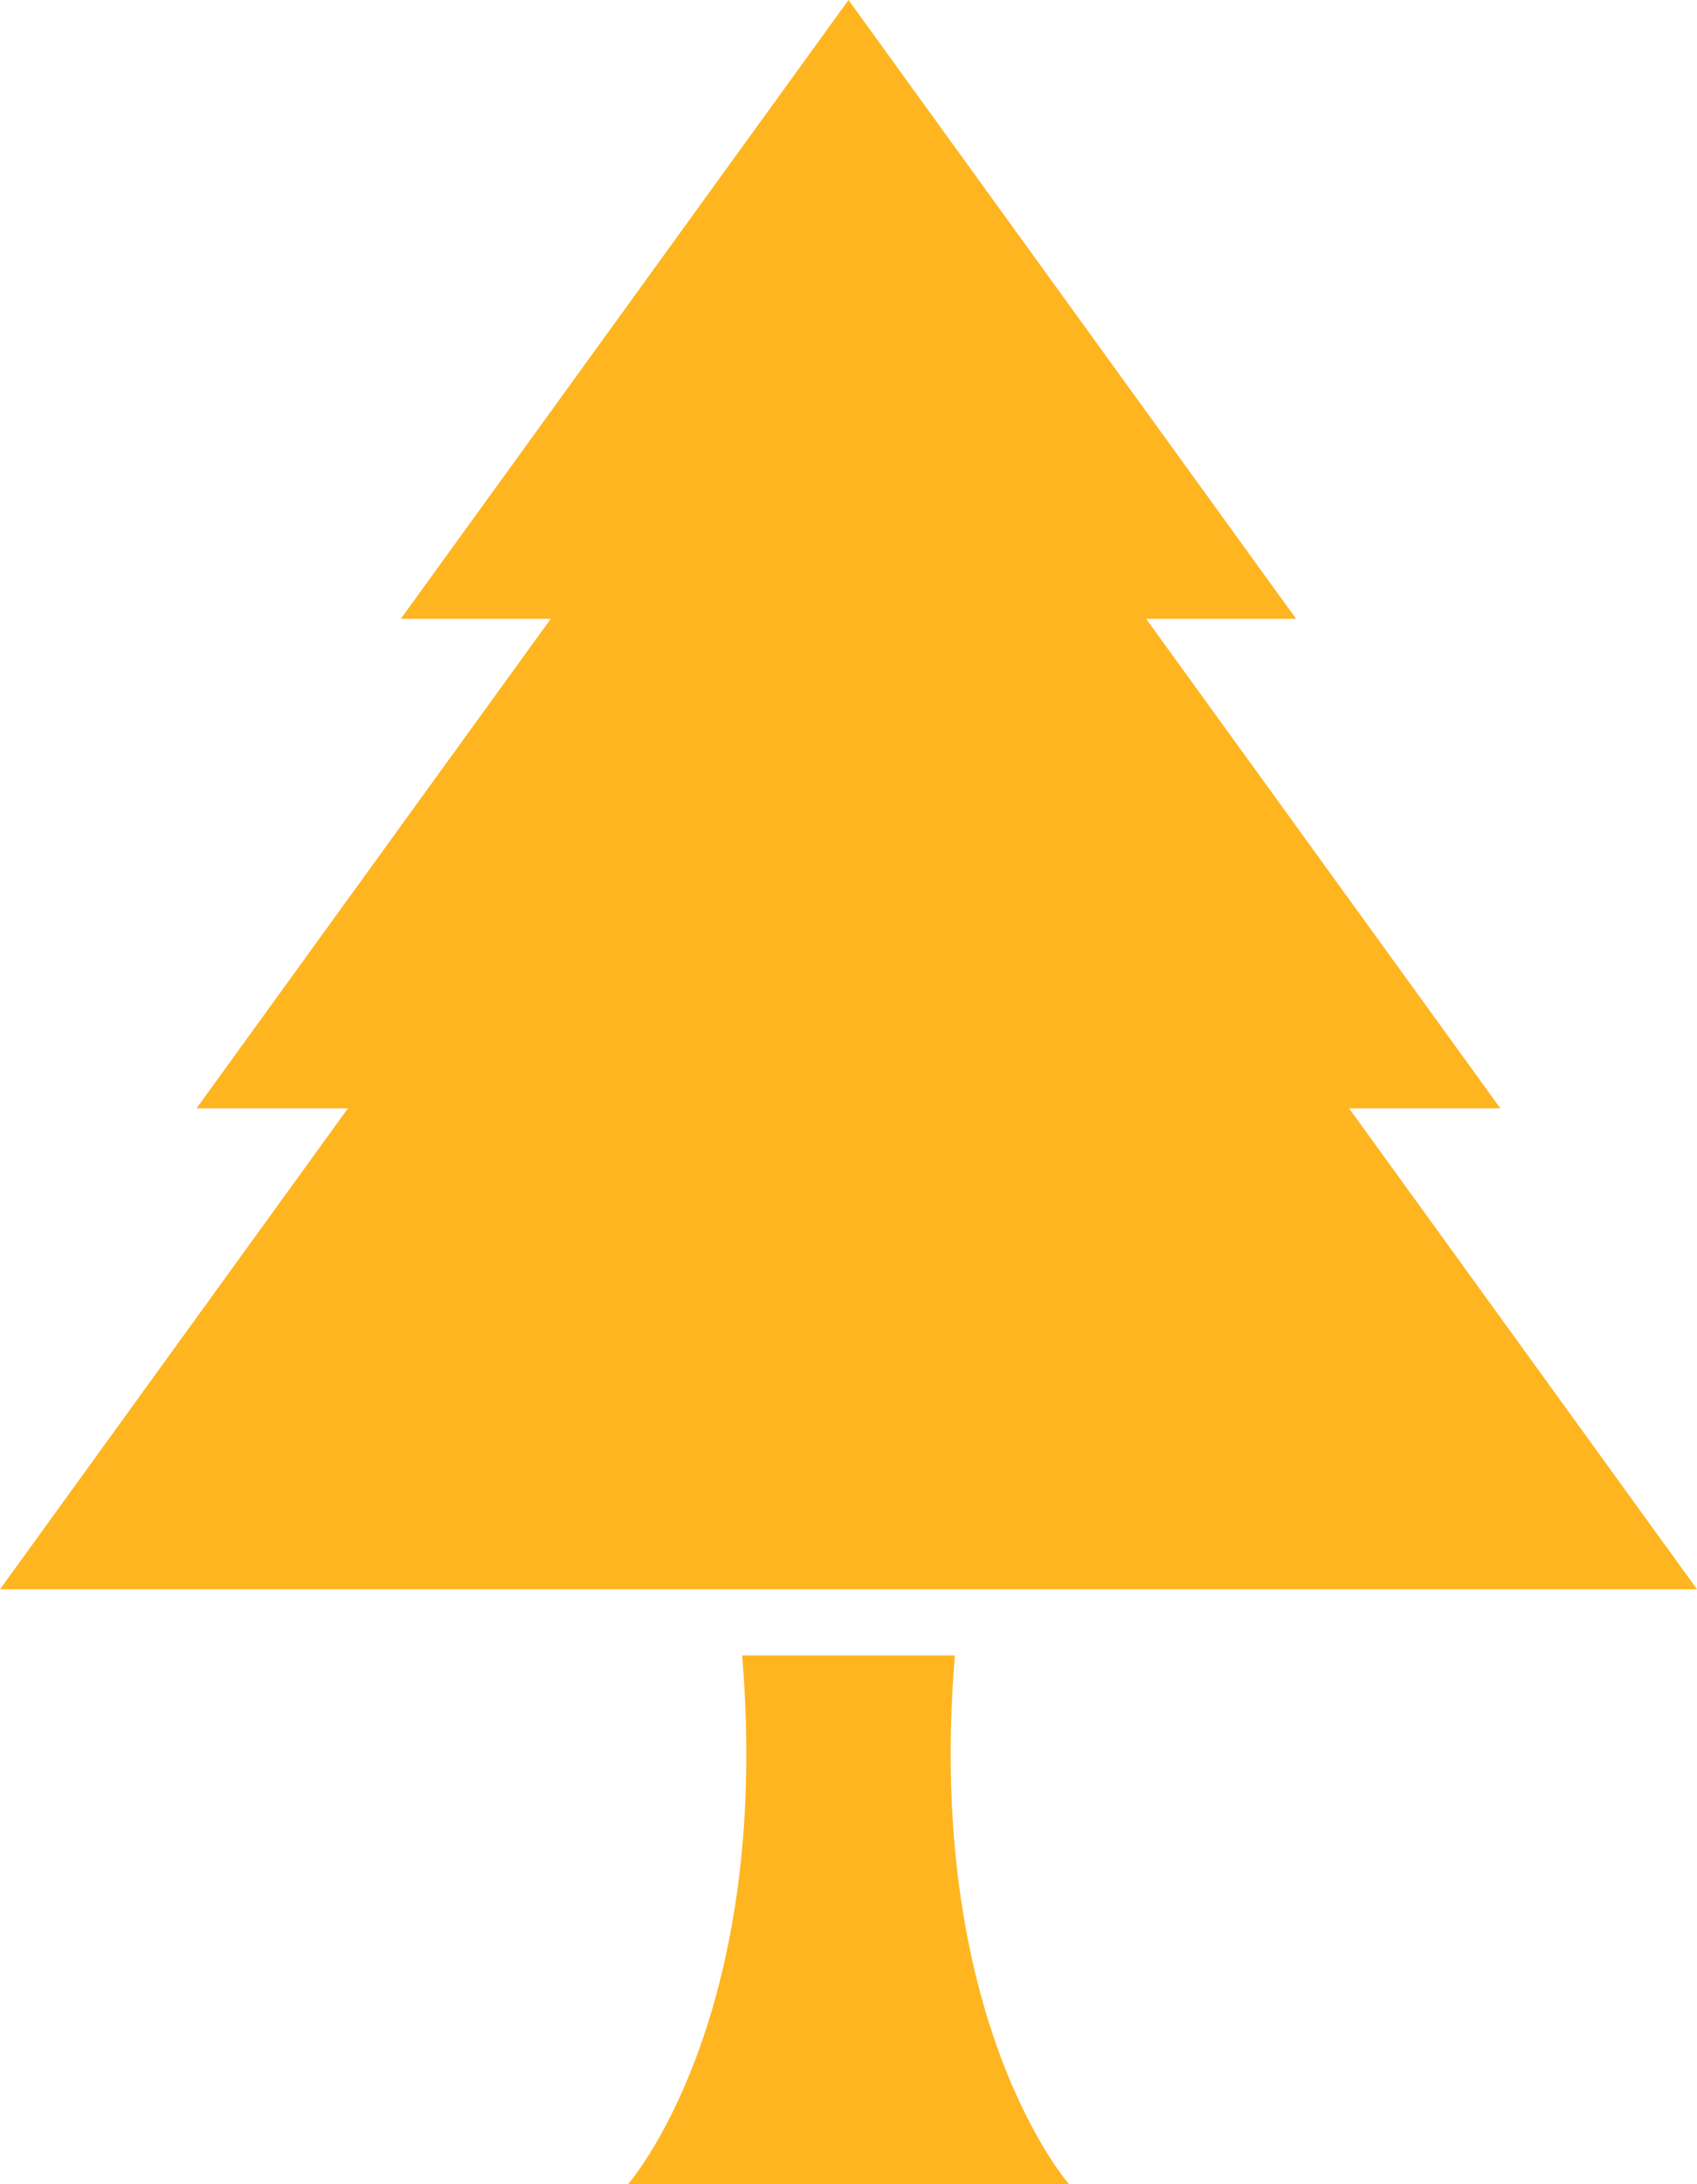 <svg xmlns="http://www.w3.org/2000/svg" width="65.148" height="83.805" viewBox="0 0 65.148 83.805">
  <g id="グループ_5874" data-name="グループ 5874" transform="translate(-286.043 -252.23)">
    <path id="パス_7775" data-name="パス 7775" d="M351.191,313.214,337.835,294.76h5.807l-13.6-18.785H335.8L318.617,252.23l-17.186,23.745h5.756l-13.6,18.785H299.4l-13.355,18.454Z" fill="#ffb51f"/>
    <path id="パス_7776" data-name="パス 7776" d="M335.915,350.561h-8.167c1.165,13.98-4.374,20.283-4.374,20.283h16.916S334.749,364.541,335.915,350.561Z" transform="translate(-13.214 -34.808)" fill="#ffb51f"/>
  </g>
</svg>
